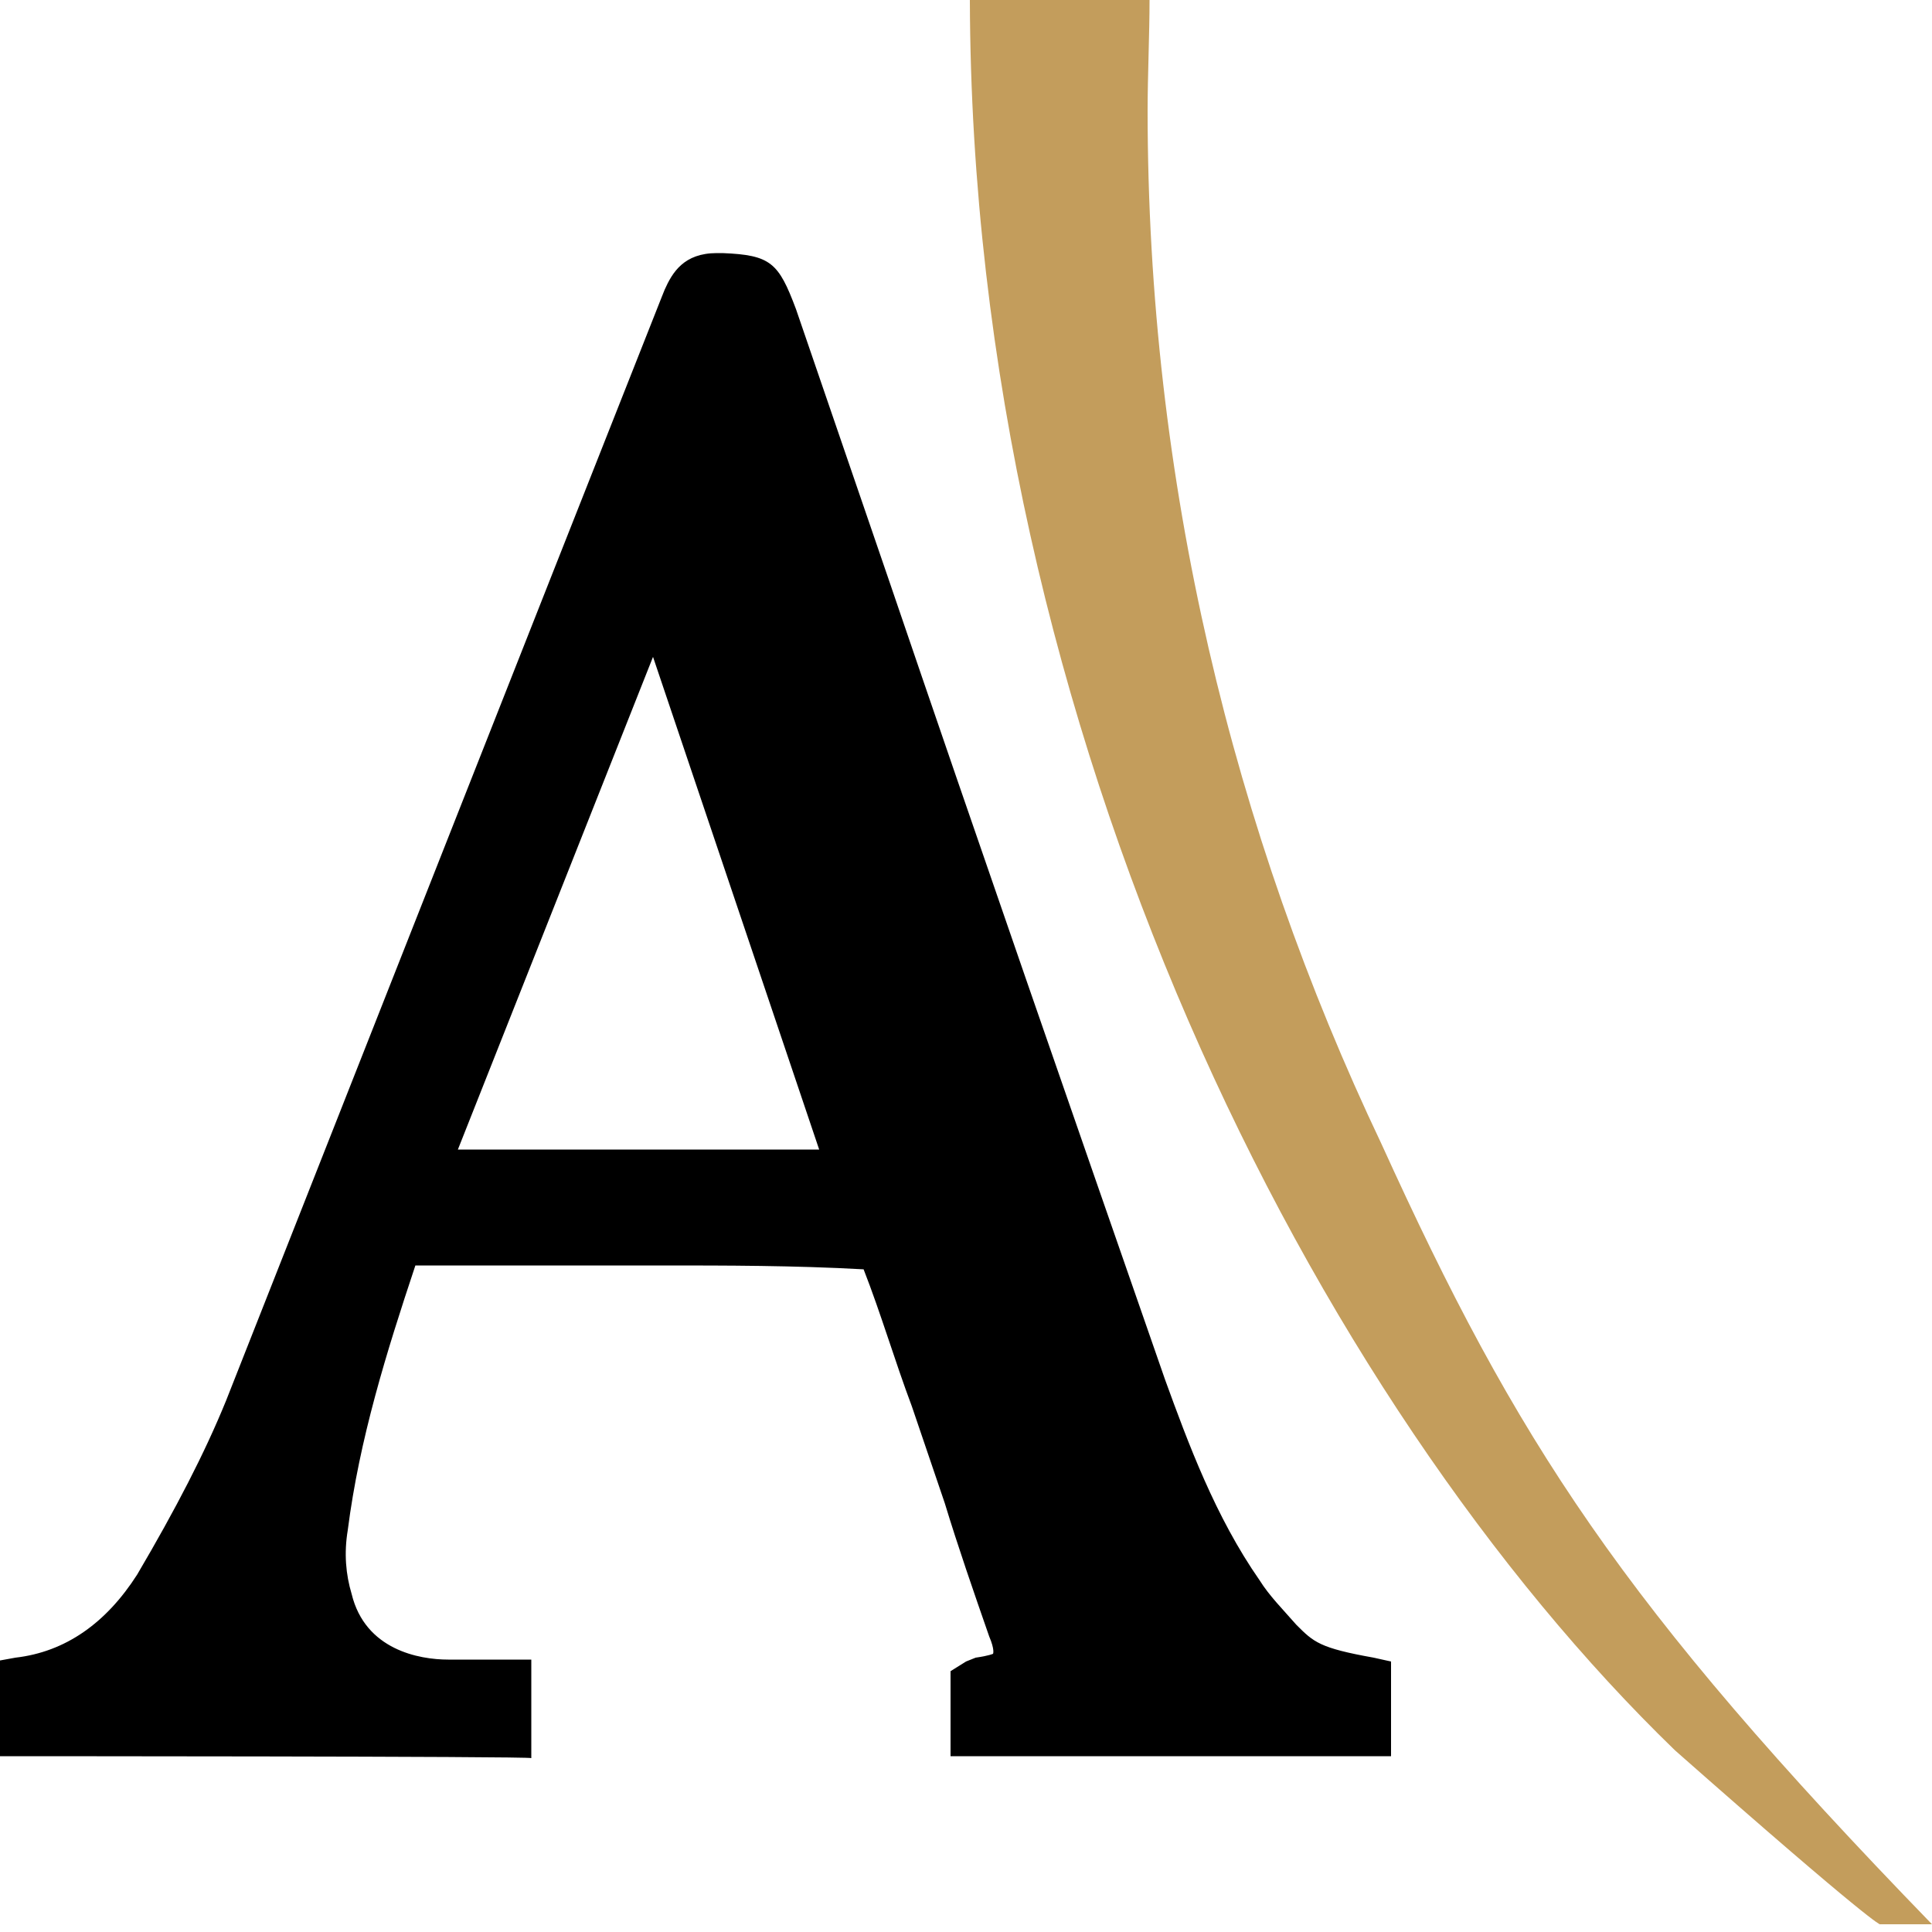 <?xml version="1.0" encoding="utf-8"?>
<!-- Generator: Adobe Illustrator 24.2.3, SVG Export Plug-In . SVG Version: 6.00 Build 0)  -->
<svg version="1.1" id="Livello_1" xmlns="http://www.w3.org/2000/svg" xmlns:xlink="http://www.w3.org/1999/xlink" x="0px" y="0px"
	 viewBox="0 0 100 100" style="enable-background:new 0 0 100 100;" xml:space="preserve">
<style type="text/css">
	.st0{fill:#C39D5C;}
</style>
<path class="st0" d="M71.5,59.2C63.8,43,59.4,24.9,59.4,5.7c0-1.7,0.1-4,0.1-5.7h-9.3c0.1,38.1,17.9,72.6,36.5,90.6
	c10.2,9,10.6,9,10.6,9h2.7C83.9,83,78.5,74.6,71.5,59.2z"/>
<path d="M-0.3,90.9V86l1.1-0.2c2.6-0.3,4.7-1.8,6.3-4.3c2-3.4,3.5-6.3,4.6-9c7.5-19,15.1-38.3,22.5-57l0.2-0.5
	c0.4-0.9,1-1.9,2.7-1.9h0.3c2.5,0.1,2.9,0.5,3.8,2.9l4.8,14c4.7,13.8,9.5,27.6,14.3,41.4c1.2,3.3,2.6,7.1,4.9,10.4
	c0.5,0.8,1.2,1.5,1.9,2.3c0.9,0.9,1.2,1.2,4,1.7l0.9,0.2v4.9H49.2v-4.4l0.8-0.5l0.5-0.2c0.7-0.1,0.9-0.2,0.9-0.2s0.1-0.2-0.2-0.9
	c-0.8-2.3-1.6-4.6-2.3-6.9l-1.7-5c-0.9-2.4-1.6-4.8-2.5-7.1c-3.6-0.2-7.1-0.2-10.5-0.2c-0.5,0-12.6,0-12.7,0
	c-1.5,4.5-2.9,9-3.5,13.7c-0.2,1.2-0.1,2.3,0.2,3.3c0.7,2.9,3.5,3.4,5,3.4c0.4,0,0.7,0,1.1,0h3.2v5.1C27.5,90.9-0.3,90.9-0.3,90.9z
	 M42.4,59.5L33.8,34L23.7,59.5H42.4z"/>
</svg>
